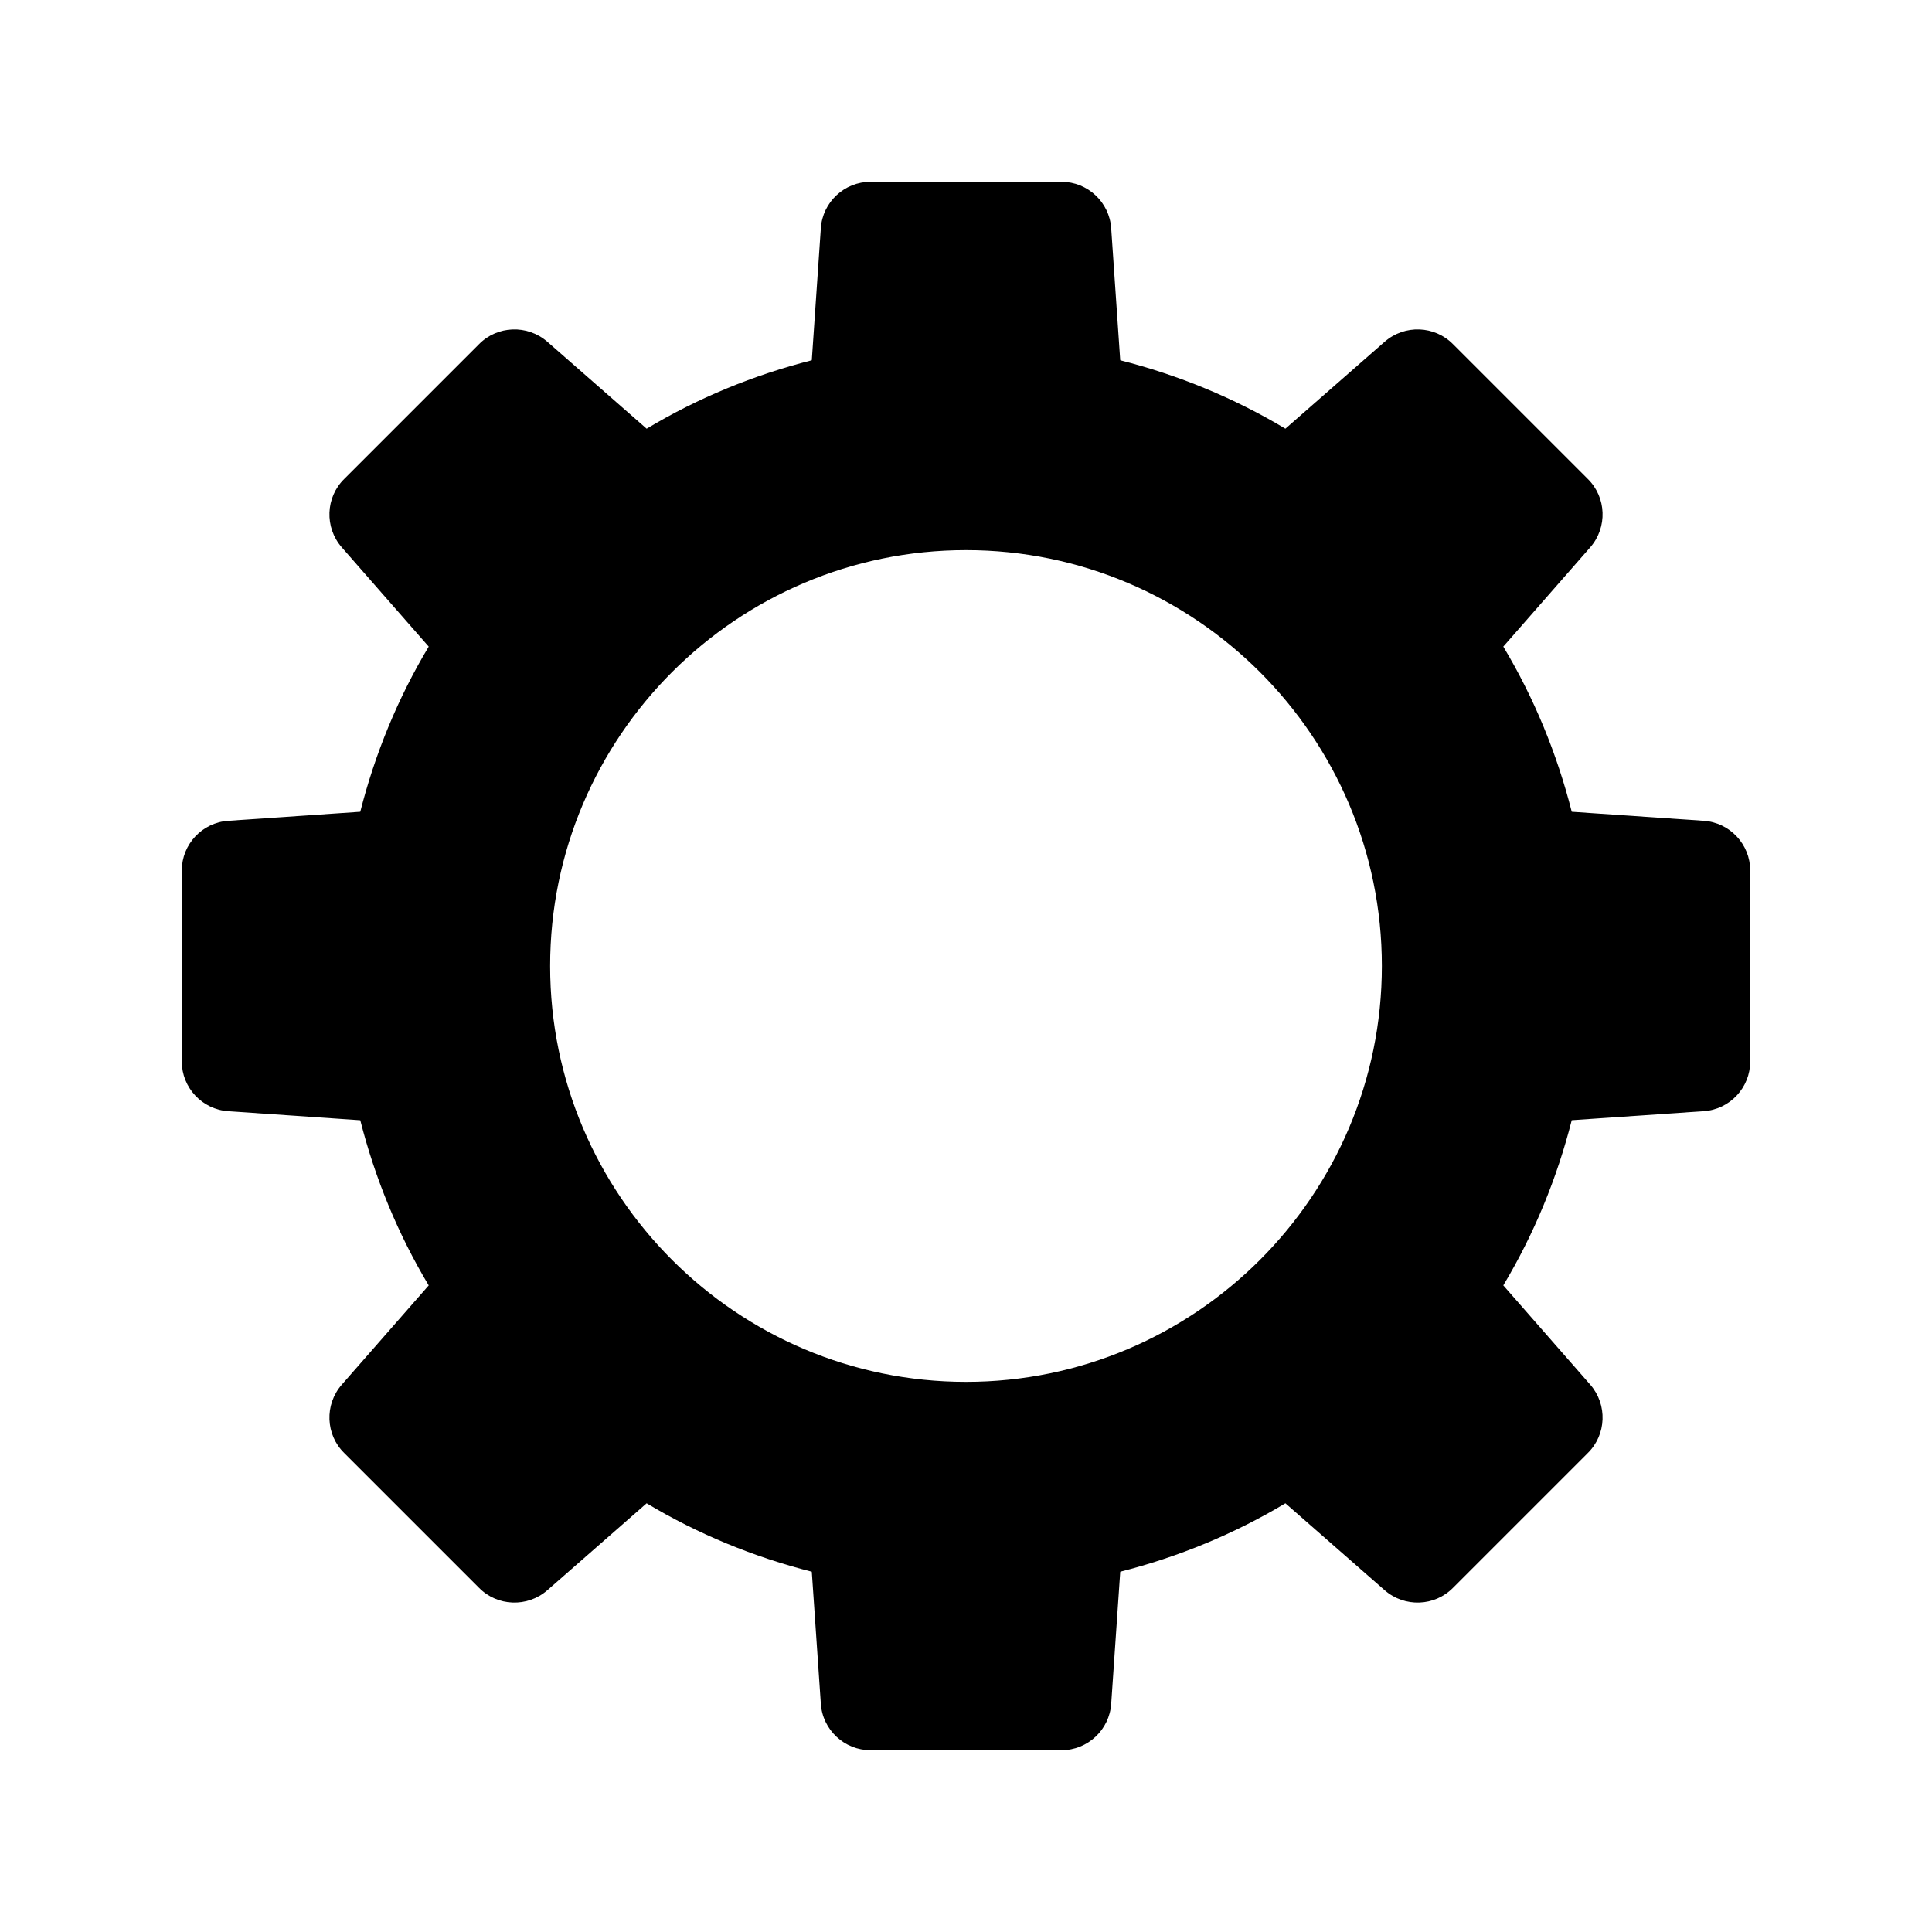<?xml version="1.0" encoding="UTF-8"?>
<!-- Uploaded to: ICON Repo, www.iconrepo.com, Generator: ICON Repo Mixer Tools -->
<svg fill="#000000" width="800px" height="800px" version="1.1" viewBox="144 144 512 512" xmlns="http://www.w3.org/2000/svg">
 <path d="m595.48 361.52-34.953-2.394c-3.906-15.367-9.949-30.102-18.137-43.77l23.051-26.324c4.598-5.285 4.281-13.223-0.629-18.07l-35.77-35.77c-4.852-4.914-12.785-5.231-18.078-0.633l-26.324 23.051c-13.664-8.188-28.402-14.234-43.77-18.137l-2.394-34.953c-0.438-6.926-6.231-12.344-13.156-12.344h-50.633c-6.926 0-12.723 5.414-13.16 12.344l-2.394 34.953c-15.367 3.906-30.102 9.949-43.77 18.137l-26.324-23.051c-5.289-4.598-13.227-4.281-18.074 0.633l-35.77 35.77c-4.914 4.848-5.231 12.785-0.633 18.074l23.051 26.324c-8.188 13.664-14.234 28.402-18.137 43.77l-34.953 2.391c-6.926 0.441-12.344 6.234-12.344 13.164v50.633c0 6.926 5.414 12.723 12.344 13.164l34.953 2.394c3.906 15.367 9.949 30.102 18.137 43.77l-23.051 26.324c-4.598 5.285-4.281 13.219 0.633 18.066l35.77 35.77c4.848 4.914 12.785 5.231 18.074 0.633l26.324-23.051c13.664 8.188 28.402 14.234 43.77 18.137l2.394 34.953c0.438 6.926 6.231 12.344 13.16 12.344h50.633c6.926 0 12.723-5.414 13.16-12.344l2.394-34.953c15.367-3.906 30.102-9.949 43.77-18.137l26.324 23.051c5.289 4.598 13.223 4.281 18.07-0.629l35.77-35.77c4.914-4.852 5.231-12.785 0.633-18.078l-23.051-26.324c8.188-13.668 14.234-28.402 18.137-43.77l34.953-2.394c6.926-0.438 12.344-6.231 12.344-13.156v-50.633c0-6.93-5.418-12.723-12.344-13.164zm-195.48 148.69c-60.77 0-110.21-49.441-110.21-110.21-0.004-60.77 49.438-110.21 110.21-110.21 60.766 0 110.21 49.441 110.21 110.21 0 60.766-49.441 110.21-110.21 110.21z"/>
</svg>